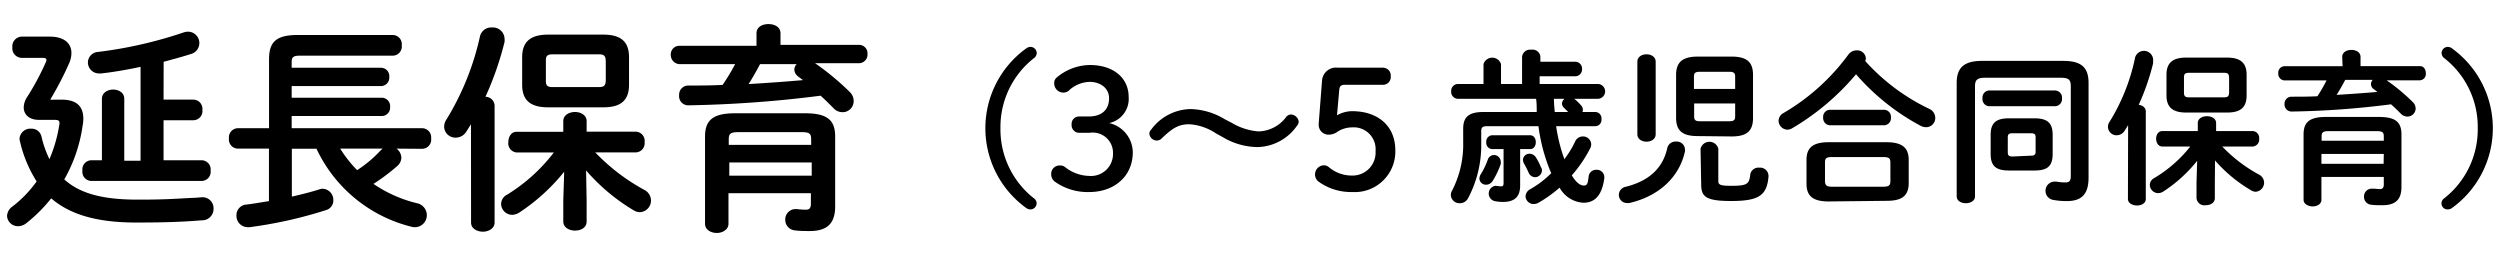 <svg xmlns="http://www.w3.org/2000/svg" width="273" height="30" viewBox="0 0 273 30"><path d="M6.7,10.88c1.68,0,2.4.74,2.4,2.09a4.29,4.29,0,0,1-.08.77,16.47,16.47,0,0,1-2,5.85c1.69,1.54,4.18,2.21,8,2.21,2.5,0,3.46-.05,5.9-.19.46,0,1-.07,1.13-.07a1.2,1.2,0,0,1,1.27,1.24A1.25,1.25,0,0,1,22,24.06c-2.28.19-4.36.24-7.15.24-4.2,0-7.17-.84-9.26-2.64a16.45,16.45,0,0,1-2.74,2.73A1.46,1.46,0,0,1,2,24.7,1.19,1.19,0,0,1,.77,23.6a1.34,1.34,0,0,1,.6-1.06A12.65,12.65,0,0,0,4,19.81a14,14,0,0,1-1.82-4.37,1.47,1.47,0,0,1-.05-.29,1.19,1.19,0,0,1,1.27-1.1,1.11,1.11,0,0,1,1.13.86,11.16,11.16,0,0,0,.87,2.47,15.72,15.72,0,0,0,1.1-3.91c0-.31-.14-.38-.55-.38H4.25c-1.06,0-1.66-.58-1.66-1.37A2.17,2.17,0,0,1,3,10.54,28.45,28.45,0,0,0,5,6.8a.53.53,0,0,0,.07-.24c0-.17-.12-.24-.4-.24H2.35a1.05,1.05,0,0,1-1-1.15A1.06,1.06,0,0,1,2.35,4h3.1C7,4,7.8,4.73,7.8,5.79A2.87,2.87,0,0,1,7.51,7a36.19,36.19,0,0,1-2,3.84l0,.05Zm11.16,0H21.1a1,1,0,0,1,1,1.12,1,1,0,0,1-1,1.13H17.86v4.37H22a1,1,0,0,1,1,1.13,1,1,0,0,1-1,1.13H10a1,1,0,0,1-1-1.13,1,1,0,0,1,1-1.13h1.13V10.78c0-.65.62-1,1.22-1s1.22.33,1.22,1v6.77h1.78V7.3c-1.51.32-3,.58-4.32.72h-.17A1.21,1.21,0,0,1,9.6,6.82a1.17,1.17,0,0,1,1.11-1.15A46.78,46.78,0,0,0,20,3.56a1.54,1.54,0,0,1,.53-.1,1.24,1.24,0,0,1,.27,2.45c-.87.29-1.88.55-2.93.84Z"/><path d="M43.3,16.23a1.29,1.29,0,0,1,.53,1,1.26,1.26,0,0,1-.46.91,21.3,21.3,0,0,1-2.59,1.94,14.39,14.39,0,0,0,4.75,2.11,1.34,1.34,0,0,1,1.08,1.28,1.31,1.31,0,0,1-1.27,1.34,1.13,1.13,0,0,1-.41-.05,15.6,15.6,0,0,1-10.37-8.52H31.87v5.23c1.06-.24,2.09-.5,3-.79a1.1,1.1,0,0,1,.38-.07,1.22,1.22,0,0,1,1.15,1.27,1.09,1.09,0,0,1-.79,1.06,47.49,47.49,0,0,1-8.37,1.87l-.22,0a1.24,1.24,0,0,1-1.2-1.29,1.16,1.16,0,0,1,1.06-1.18c.79-.09,1.63-.24,2.49-.38V16.23H26a1,1,0,0,1-1-1.13A1,1,0,0,1,26,14h3.38V6.49c0-1.9.75-2.67,3.15-2.67H42.87a1,1,0,0,1,1,1.13,1,1,0,0,1-1,1.13H32.74c-.75,0-.89.19-.89.72v.6h9.74a.91.91,0,0,1,.92,1,.92.92,0,0,1-.92,1H31.85v1.27h9.84a.92.92,0,0,1,.91,1,.92.92,0,0,1-.91,1H31.85V14H46.08a1,1,0,0,1,1,1.12,1,1,0,0,1-1,1.13Zm-6.15,0A13.58,13.58,0,0,0,39,18.58a13.35,13.35,0,0,0,2.54-2.13l.24-.22Z"/><path d="M51.43,13.57l-.5.79a1.36,1.36,0,0,1-1.15.67,1.23,1.23,0,0,1-1.28-1.2,1.42,1.42,0,0,1,.27-.81,29.42,29.42,0,0,0,3.65-9.08A1.26,1.26,0,0,1,53.71,3,1.28,1.28,0,0,1,55.1,4.23a2.23,2.23,0,0,1,0,.34,34.21,34.21,0,0,1-2.09,6,1,1,0,0,1,1,1V24.3c0,.64-.65,1-1.27,1s-1.3-.32-1.3-1Zm12.63,8.35v2.26c0,.69-.63,1-1.27,1s-1.28-.34-1.28-1V21.92l.1-3.17a21.18,21.18,0,0,1-4.92,4.47,1.53,1.53,0,0,1-.77.24,1.22,1.22,0,0,1-1.2-1.2,1.16,1.16,0,0,1,.65-1,18.8,18.8,0,0,0,5.11-4.61H56.42a1,1,0,0,1-.91-1.13c0-.57.31-1.13.91-1.13h5.09V13.23c0-.67.65-1,1.28-1s1.27.34,1.27,1v1.15h5.4a1,1,0,0,1,.93,1.13,1,1,0,0,1-.93,1.13H65a21.86,21.86,0,0,0,5.33,4.08,1.32,1.32,0,0,1,.76,1.18,1.27,1.27,0,0,1-1.22,1.27,1.33,1.33,0,0,1-.7-.22A21.13,21.13,0,0,1,64,18.61Zm-4.2-10.2c-2,0-2.84-.82-2.84-2.47v-3c0-1.66.87-2.47,2.84-2.47h6c2,0,2.83.81,2.83,2.47V9.25c0,1.89-1.1,2.47-2.83,2.47Zm5.52-2.21c.6,0,.77-.17.77-.81V6.75c0-.65-.17-.82-.77-.82h-5c-.6,0-.77.17-.77.65V8.86c0,.56.26.65.77.65Z"/><path d="M82.61,3.63c0-.7.65-1,1.32-1s1.3.33,1.3,1V4.9h8.64a.92.92,0,0,1,.86,1,.94.94,0,0,1-.86,1H89a28.74,28.74,0,0,1,3.79,3.14,1.35,1.35,0,0,1,.43,1A1.2,1.2,0,0,1,92,12.25a1.32,1.32,0,0,1-1-.46c-.41-.41-.89-.89-1.39-1.34A129.34,129.34,0,0,1,75.24,11.5a1,1,0,0,1-1.08-1.1,1,1,0,0,1,1-1.06c1.23,0,2.5,0,3.75-.07A23,23,0,0,0,80.28,7H74.14a1,1,0,0,1-.89-1,.94.94,0,0,1,.89-1h8.47Zm5.3,8.74c2.43,0,3.29.74,3.29,2.54v7.63c0,1.85-.86,2.69-2.78,2.69-.46,0-1.08,0-1.59-.07A1.15,1.15,0,0,1,85.75,24a1.13,1.13,0,0,1,1.11-1.17H87a8.38,8.38,0,0,0,1,.07c.36,0,.55-.14.55-.67V21.1h-9v3.34c0,.62-.64,1-1.27,1s-1.29-.34-1.29-1V14.91c0-1.8.88-2.54,3.28-2.54Zm-7.27,2.06c-.86,0-1.06.17-1.06.77v.62h9V15.2c0-.6-.19-.77-1-.77Zm8,3.31h-9v1.44h9ZM83,7c-.39.74-.8,1.46-1.25,2.18,2-.12,4-.26,5.93-.43l-.51-.39a1,1,0,0,1-.43-.74A.9.9,0,0,1,87,7Z"/><path d="M112,5.34a.8.8,0,0,1,.54-.22.69.69,0,0,1,.67.65.69.69,0,0,1-.28.56A9.55,9.55,0,0,0,109.25,14a9.57,9.57,0,0,0,3.67,7.67.67.67,0,0,1,.28.56.69.69,0,0,1-.67.64.84.84,0,0,1-.54-.21,10.74,10.74,0,0,1,0-17.32Z"/><path d="M118.88,12.72c1.46,0,2.23-.76,2.23-2,0-1-.83-1.78-2.14-1.78a3.46,3.46,0,0,0-2.2.9.86.86,0,0,1-.65.27,1,1,0,0,1-1-1,.75.75,0,0,1,.27-.64A5.7,5.7,0,0,1,119,7.1c2.63,0,4.25,1.44,4.25,3.49a2.7,2.7,0,0,1-2.13,2.85,3.31,3.31,0,0,1,2.58,3.2c0,2.58-2,4.33-4.75,4.33a6.17,6.17,0,0,1-3.77-1.14,1,1,0,0,1-.39-.83.91.91,0,0,1,.95-.93.85.85,0,0,1,.52.14,4.37,4.37,0,0,0,2.69,1,2.4,2.4,0,0,0,2.59-2.44A2.21,2.21,0,0,0,119,14.5h-1.14a.83.83,0,0,1-.84-.9.81.81,0,0,1,.84-.88Z"/><path d="M132.79,14.57a5.92,5.92,0,0,0-2.88-1c-1.13,0-1.76.32-3,1.49a.78.78,0,0,1-.59.29.83.83,0,0,1-.81-.75.6.6,0,0,1,.2-.45A5.47,5.47,0,0,1,130,11.91,7.49,7.49,0,0,1,133.71,13l.81.42a6.68,6.68,0,0,0,2.88.93,3.88,3.88,0,0,0,3-1.51.73.73,0,0,1,.57-.34.9.9,0,0,1,.85.79.69.69,0,0,1-.18.43,5.4,5.4,0,0,1-4.29,2.34A7.5,7.5,0,0,1,133.57,15Z"/><path d="M146,12.59a3.41,3.41,0,0,1,1.64-.45c2.77,0,4.73,1.55,4.73,4.29a4.43,4.43,0,0,1-4.7,4.54,6.06,6.06,0,0,1-3.73-1.17,1,1,0,0,1,.63-1.75.89.89,0,0,1,.55.21,3.86,3.86,0,0,0,2.52.91,2.51,2.51,0,0,0,2.57-2.67,2.39,2.39,0,0,0-2.57-2.59,3,3,0,0,0-1.55.45,1.61,1.61,0,0,1-.9.34A1.07,1.07,0,0,1,144,13.64v-.11l.37-4.77a1.53,1.53,0,0,1,1.7-1.37H151a.86.86,0,0,1,.87.94.85.85,0,0,1-.87.93h-4.15c-.4,0-.56.15-.6.52Z"/><path d="M169.93,13.78a17.9,17.9,0,0,0,.9,3.6A10.25,10.25,0,0,0,172,15.46a.92.92,0,0,1,.85-.56.89.89,0,0,1,.91.84.94.94,0,0,1-.12.47,14.16,14.16,0,0,1-2,2.94c.48.79.92,1.11,1.31,1.11s.44-.23.53-1a.82.82,0,0,1,.86-.72.81.81,0,0,1,.85.8v.12c-.24,1.82-1,2.68-2.27,2.68a3.16,3.16,0,0,1-2.61-1.65A14.17,14.17,0,0,1,168,22.14a1.07,1.07,0,0,1-.52.14.88.88,0,0,1-.89-.85.94.94,0,0,1,.55-.79,10.88,10.88,0,0,0,2.26-1.73c-.05-.1-.1-.23-.16-.36A19.45,19.45,0,0,1,168,13.78h-5.6c-.51,0-.65.13-.65.56v1.3a12.31,12.31,0,0,1-1.46,6.05,1,1,0,0,1-.86.5.94.94,0,0,1-1-.88,1,1,0,0,1,.15-.52,11,11,0,0,0,1.2-5.3V14.07c0-1.26.56-1.84,2.22-1.84h5.81c0-.48,0-1-.07-1.44h-8.53a.75.75,0,0,1-.74-.81.75.75,0,0,1,.74-.81H162V7a1,1,0,0,1,1.91,0V9.17h2.3V6.22a.87.87,0,0,1,1-.79.85.85,0,0,1,1,.79v.52H172a.75.75,0,0,1,.76.79.75.75,0,0,1-.76.8h-3.87v.84h6.34a.81.81,0,0,1,0,1.62h-2.56a5.63,5.63,0,0,1,.78.76.7.7,0,0,1,.16.43.66.66,0,0,1-.05.25h1.42a.69.69,0,0,1,.66.78.69.69,0,0,1-.66.77Zm-6.82,3.15a.74.74,0,0,1,.77.7.92.92,0,0,1,0,.28,9.07,9.07,0,0,1-.87,1.83.85.85,0,0,1-.72.43.71.71,0,0,1-.74-.68,1,1,0,0,1,.17-.49,8,8,0,0,0,.75-1.58A.73.73,0,0,1,163.11,16.93ZM166,20.25c0,1.24-.61,1.8-1.87,1.8a4.76,4.76,0,0,1-.87-.08.85.85,0,0,1,0-1.67.44.44,0,0,1,.16,0,3.52,3.52,0,0,0,.49.05c.21,0,.28-.09.28-.34V16.28h-1.27a.68.68,0,0,1-.62-.75.69.69,0,0,1,.62-.76h4.17c.42,0,.62.38.62.76s-.2.75-.62.75H166Zm2.32-1.93a.83.83,0,0,1,.06.29.76.76,0,0,1-.76.74.79.79,0,0,1-.7-.51,10.75,10.75,0,0,0-.51-1,.86.86,0,0,1-.1-.38.69.69,0,0,1,.72-.67.82.82,0,0,1,.68.38A6.07,6.07,0,0,1,168.29,18.32Zm2.92-6.09-.47-.48a.63.63,0,0,1-.2-.43.71.71,0,0,1,.27-.53h-1.15c0,.49.05,1,.09,1.44Z"/><path d="M183,15.46a.9.9,0,0,1,1,.86.75.75,0,0,1,0,.2c-.61,2.83-2.86,4.91-6.08,5.65a1.27,1.27,0,0,1-.26,0,.88.88,0,0,1-.88-.9.9.9,0,0,1,.74-.87c2.65-.66,4.09-2.12,4.55-4.25A.91.91,0,0,1,183,15.46Zm-2.2-.8c0,.54-.5.81-1,.81s-1-.27-1-.81V6.74c0-.54.5-.81,1-.81s1,.27,1,.81Zm4.59.2c-1.62,0-2.36-.54-2.36-2V8.18c0-1.42.74-2,2.36-2h3.68c1.62,0,2.36.54,2.36,2V12.9c0,1.6-.92,2-2.36,2Zm4.09-6.5c0-.38-.14-.52-.63-.52h-3.24c-.49,0-.63.14-.63.52V9.71h4.5Zm-.63,4.88c.49,0,.63-.14.63-.52V11.3H185v1.42c0,.45.23.52.63.52Zm-3.15,3a1,1,0,0,1,1.94,0v3.53c0,.4.2.52,1.37.52,1.69,0,2-.14,2.11-1.17a.9.9,0,0,1,1-.81.91.91,0,0,1,1,.9v.09c-.18,2.06-1.08,2.65-4.09,2.65-2.74,0-3.26-.47-3.26-1.8Z"/><path d="M210.68,11.89a1.09,1.09,0,0,1,.65,1,1,1,0,0,1-1,1,1.34,1.34,0,0,1-.65-.18,24.8,24.8,0,0,1-7-5.6,26.93,26.93,0,0,1-7,5.91,1,1,0,0,1-.52.14,1,1,0,0,1-.94-.95,1,1,0,0,1,.56-.88,23.41,23.41,0,0,0,7.07-6.38,1.11,1.11,0,0,1,.9-.45.94.94,0,0,1,1,.85.7.7,0,0,1-.07.31A22.28,22.28,0,0,0,210.68,11.89ZM199.68,22c-1.74,0-2.41-.63-2.41-1.93V17.46c0-1.3.67-1.93,2.41-1.93H206c1.75,0,2.43.63,2.43,1.93V20c0,1.58-1,1.93-2.43,1.93Zm.15-8.32a.78.78,0,0,1-.74-.85.76.76,0,0,1,.74-.84h5.92a.76.76,0,0,1,.74.84.77.77,0,0,1-.74.85Zm5.81,6.71c.65,0,.79-.16.79-.63v-2c0-.46-.14-.61-.79-.61h-5.58c-.65,0-.77.15-.77.61v2c0,.56.27.63.77.63Z"/><path d="M225.32,6.65c2.05,0,2.75.79,2.75,2.41V19.4c0,1.87-.81,2.56-2.39,2.56a7.77,7.77,0,0,1-1.46-.13,1,1,0,0,1-.85-1,1,1,0,0,1,1-1h.19a4.68,4.68,0,0,0,1,.09c.4,0,.57-.16.57-.72V9.42c0-.72-.23-.93-1.11-.93h-8.23c-.88,0-1.12.23-1.12.95v12c0,.5-.5.75-1,.75s-1-.25-1-.75V9.08c0-1.62.72-2.43,2.77-2.43Zm-.89,3.23a.78.78,0,0,1,.74.86.78.78,0,0,1-.74.86h-7.22a.77.77,0,0,1-.72-.86.77.77,0,0,1,.72-.86Zm-5.05,8.74c-1.43,0-2-.5-2-1.8v-2.1c0-1.3.59-1.8,2-1.8h2.77c1.42,0,2,.5,2,1.8v2.1c0,1.43-.7,1.8-2,1.8ZM221.77,17c.41,0,.52-.12.52-.45V15c0-.32-.11-.45-.52-.45h-2c-.41,0-.52.13-.52.45v1.64c0,.38.18.45.52.45Z"/><path d="M232.39,13.67l-.38.6a1,1,0,0,1-.87.5.93.93,0,0,1-.95-.9,1,1,0,0,1,.2-.61,21.68,21.68,0,0,0,2.73-6.81,1,1,0,0,1,2,.22c0,.07,0,.16,0,.25a25.85,25.85,0,0,1-1.57,4.52c.41.06.77.31.77.72v9.56c0,.49-.48.72-.95.72s-1-.23-1-.72Zm9.47,6.27v1.69c0,.52-.47.78-1,.78a.86.86,0,0,1-1-.78V19.94l.07-2.38a15.56,15.56,0,0,1-3.69,3.35,1.06,1.06,0,0,1-.58.18.92.92,0,0,1-.9-.9.87.87,0,0,1,.49-.75A14.38,14.38,0,0,0,239.18,16h-3.05c-.45,0-.68-.43-.68-.85s.23-.84.68-.84H240v-.87c0-.5.49-.75,1-.75s1,.25,1,.75v.87h4a.75.75,0,0,1,.7.84.76.76,0,0,1-.7.85h-3.33a16.26,16.26,0,0,0,4,3.06,1,1,0,0,1,.57.88,1,1,0,0,1-.92,1,1,1,0,0,1-.52-.17,15.77,15.77,0,0,1-3.92-3.25Zm-3.15-7.65c-1.48,0-2.13-.62-2.13-1.86V8.15c0-1.25.65-1.86,2.13-1.86h4.5c1.47,0,2.12.61,2.12,1.86v2.28c0,1.43-.83,1.86-2.12,1.86Zm4.14-1.66c.45,0,.57-.13.57-.61V8.56c0-.49-.12-.61-.57-.61h-3.78c-.45,0-.58.12-.58.48v1.71c0,.42.2.49.58.49Z"/><path d="M255.77,6.22c0-.52.49-.77,1-.77s1,.25,1,.77v1h6.49c.43,0,.64.38.64.78a.69.69,0,0,1-.64.77h-3.64a21.43,21.43,0,0,1,2.84,2.36,1,1,0,0,1,.33.72.9.9,0,0,1-.9.88,1,1,0,0,1-.74-.34c-.31-.3-.67-.67-1.05-1a95.22,95.22,0,0,1-10.82.79.77.77,0,0,1-.81-.82.76.76,0,0,1,.78-.8c.91,0,1.87,0,2.81-.05a16.52,16.52,0,0,0,1-1.73h-4.6a.71.71,0,0,1-.67-.77.7.7,0,0,1,.67-.78h6.35Zm4,6.55c1.82,0,2.47.56,2.47,1.91v5.73c0,1.38-.65,2-2.09,2-.34,0-.81,0-1.19-.05a.86.86,0,0,1-.81-.88.85.85,0,0,1,.83-.88h.12c.29,0,.58.05.8.05s.41-.11.41-.5v-.83H253.5v2.5c0,.47-.48.72-.95.72s-1-.25-1-.72V14.68c0-1.35.66-1.91,2.46-1.91Zm-5.46,1.55c-.64,0-.79.13-.79.58v.47h6.79V14.9c0-.45-.14-.58-.79-.58Zm6,2.49H253.5v1.08h6.79Zm-4.21-8.09c-.29.56-.6,1.1-.94,1.64,1.49-.09,3-.2,4.45-.32-.13-.11-.25-.2-.38-.29a.69.69,0,0,1-.32-.56.72.72,0,0,1,.19-.47Z"/><path d="M267.83,22.66a.84.84,0,0,1-.54.21.66.66,0,0,1-.4-1.2A9.55,9.55,0,0,0,270.57,14a9.53,9.53,0,0,0-3.68-7.67.71.71,0,0,1-.27-.56.69.69,0,0,1,.67-.65.8.8,0,0,1,.54.22,10.74,10.74,0,0,1,0,17.32Z"/></svg>